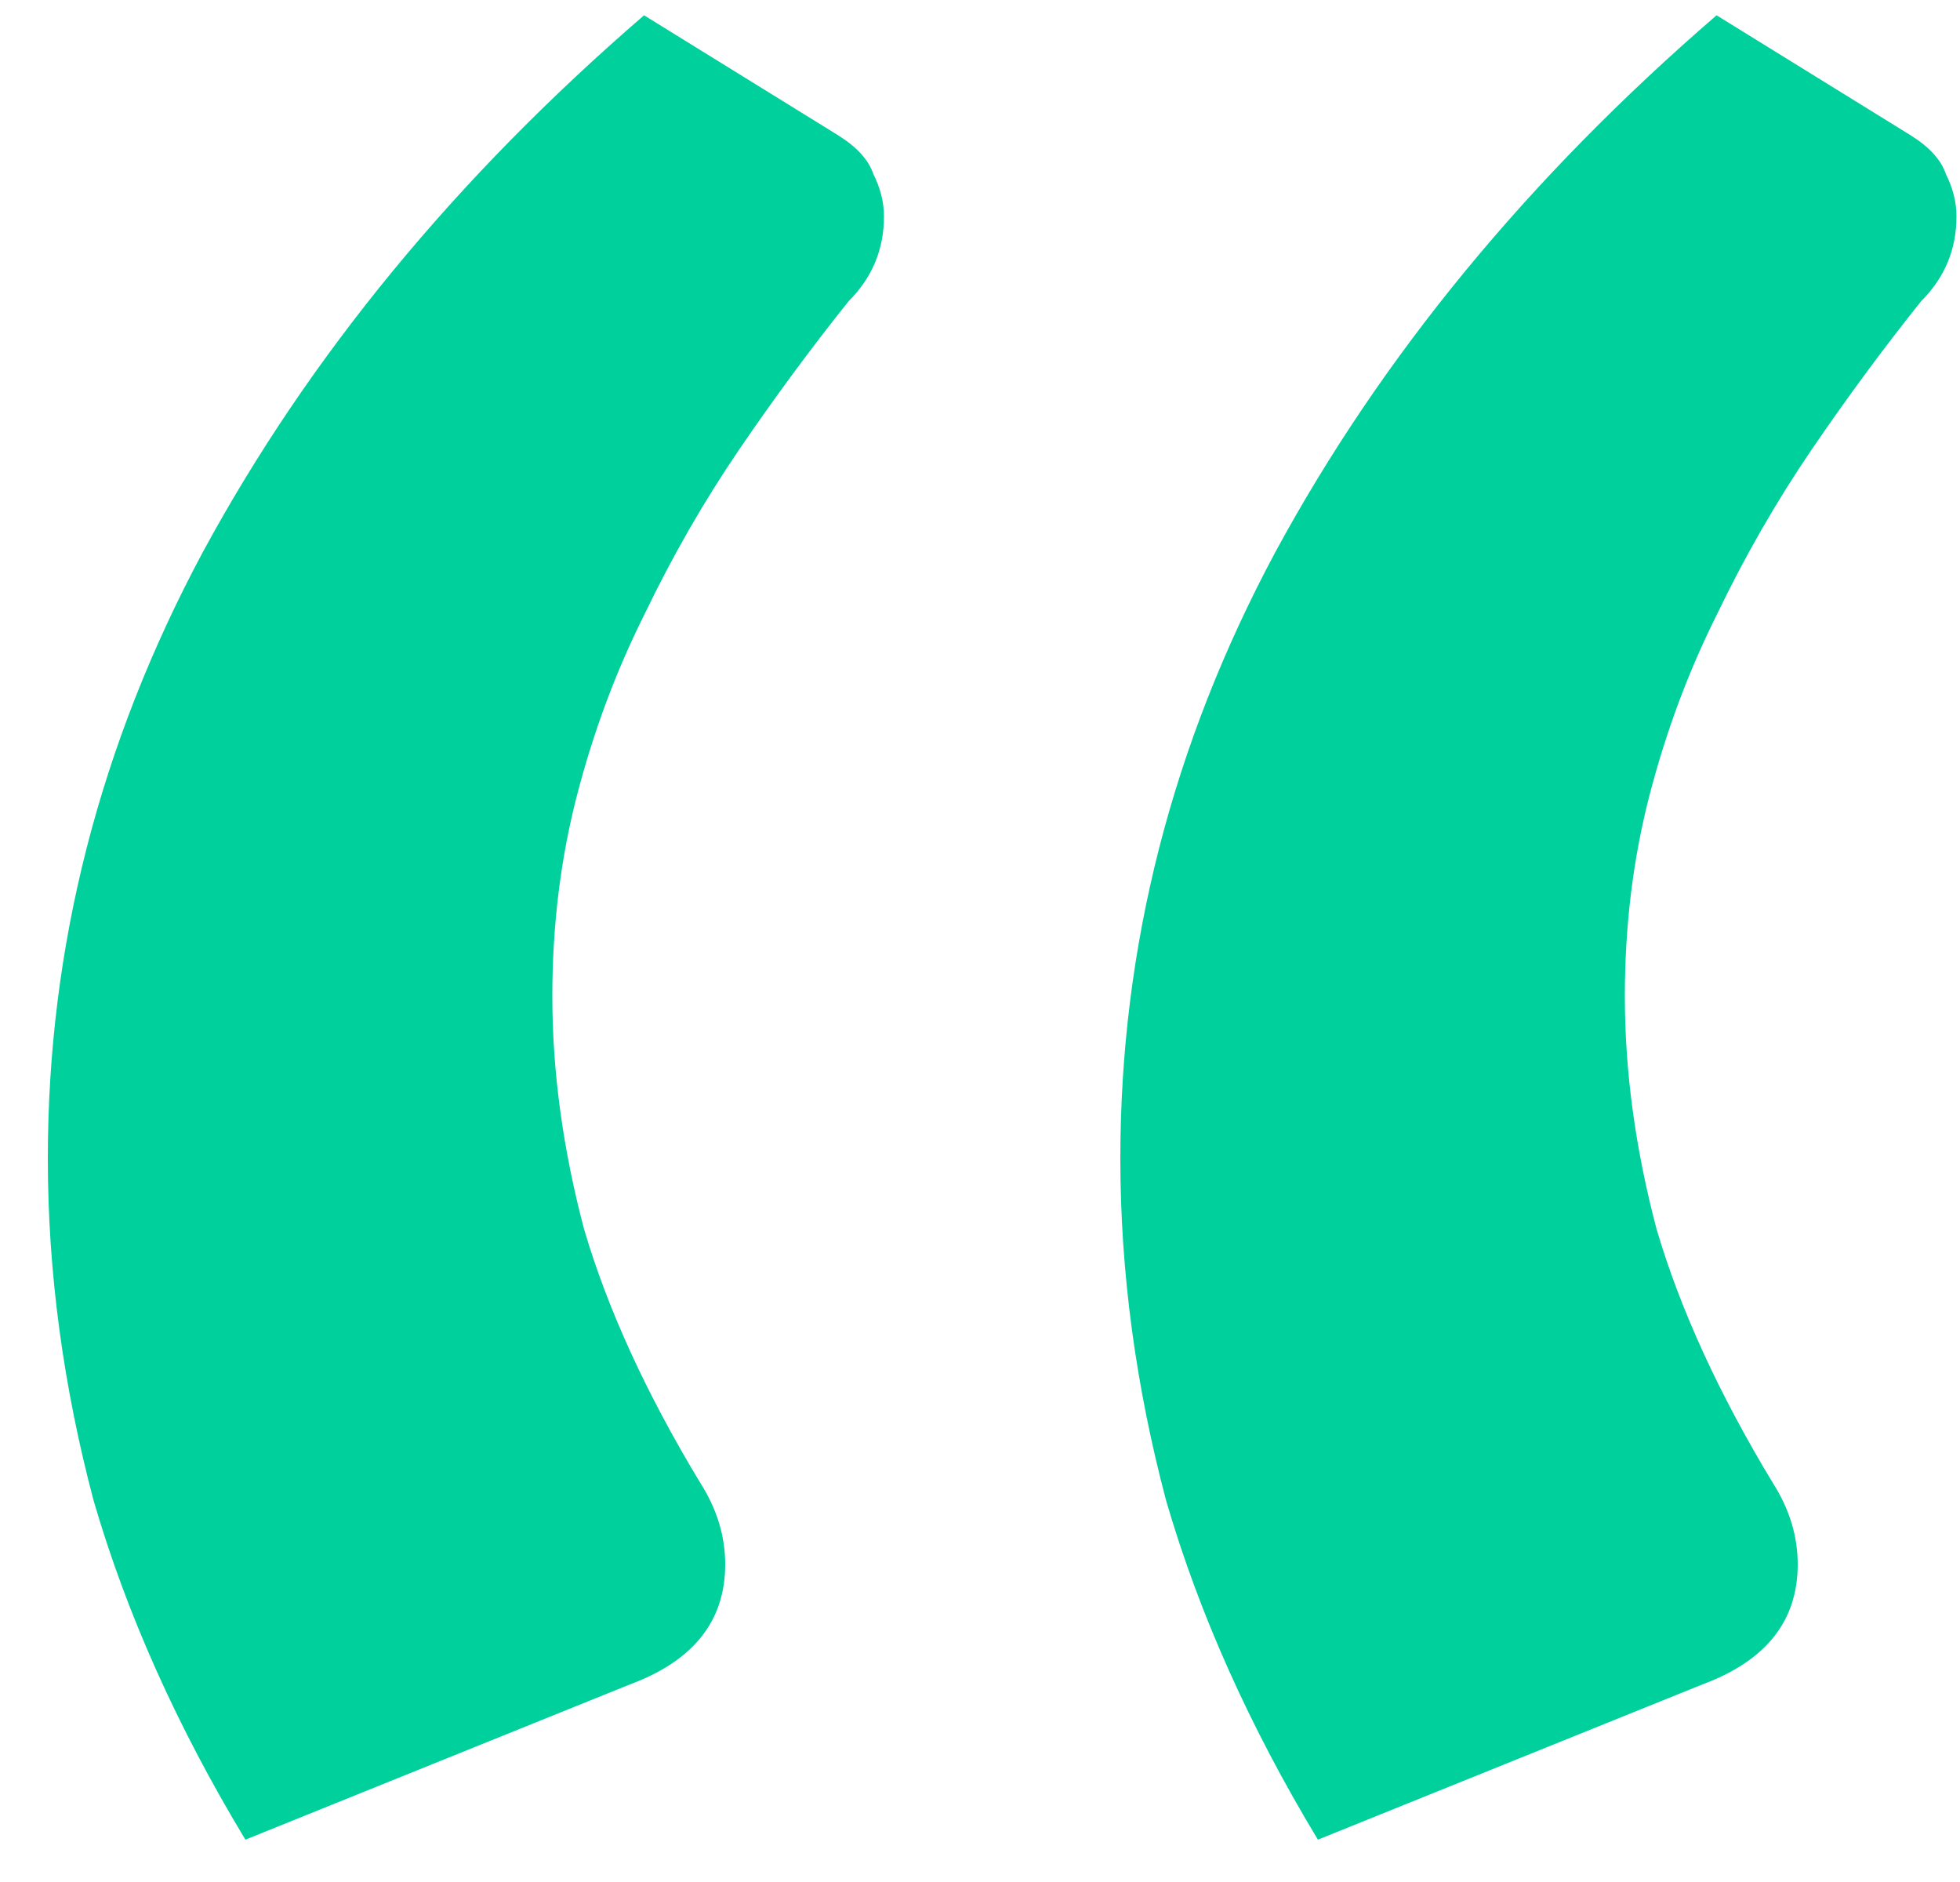 <svg width="25" height="24" viewBox="0 0 25 24" fill="none" xmlns="http://www.w3.org/2000/svg">
<path d="M3.13 23.46C2.26 22.02 1.615 20.58 1.195 19.14C0.805 17.67 0.61 16.215 0.61 14.775C0.61 12.075 1.27 9.495 2.59 7.035C3.94 4.545 5.815 2.265 8.215 0.195L10.69 1.725C10.93 1.875 11.08 2.04 11.14 2.22C11.23 2.4 11.275 2.58 11.275 2.76C11.275 3.18 11.125 3.54 10.825 3.84C10.345 4.44 9.88 5.07 9.43 5.73C8.98 6.39 8.575 7.095 8.215 7.845C7.855 8.565 7.57 9.33 7.36 10.14C7.15 10.95 7.045 11.805 7.045 12.705C7.045 13.665 7.18 14.655 7.45 15.675C7.75 16.695 8.245 17.775 8.935 18.915C9.145 19.245 9.25 19.59 9.25 19.95C9.25 20.67 8.845 21.18 8.035 21.48L3.13 23.46ZM16.81 23.46C15.94 22.02 15.295 20.58 14.875 19.14C14.485 17.67 14.29 16.215 14.29 14.775C14.29 12.075 14.95 9.495 16.27 7.035C17.62 4.545 19.495 2.265 21.895 0.195L24.37 1.725C24.61 1.875 24.76 2.04 24.82 2.22C24.91 2.4 24.955 2.58 24.955 2.76C24.955 3.18 24.805 3.54 24.505 3.84C24.025 4.44 23.56 5.07 23.11 5.73C22.66 6.39 22.255 7.095 21.895 7.845C21.535 8.565 21.25 9.33 21.04 10.14C20.83 10.95 20.725 11.805 20.725 12.705C20.725 13.665 20.86 14.655 21.13 15.675C21.43 16.695 21.925 17.775 22.615 18.915C22.825 19.245 22.93 19.59 22.93 19.95C22.93 20.67 22.525 21.18 21.715 21.48L16.81 23.46Z" fill="#00D09C"/>
</svg>
